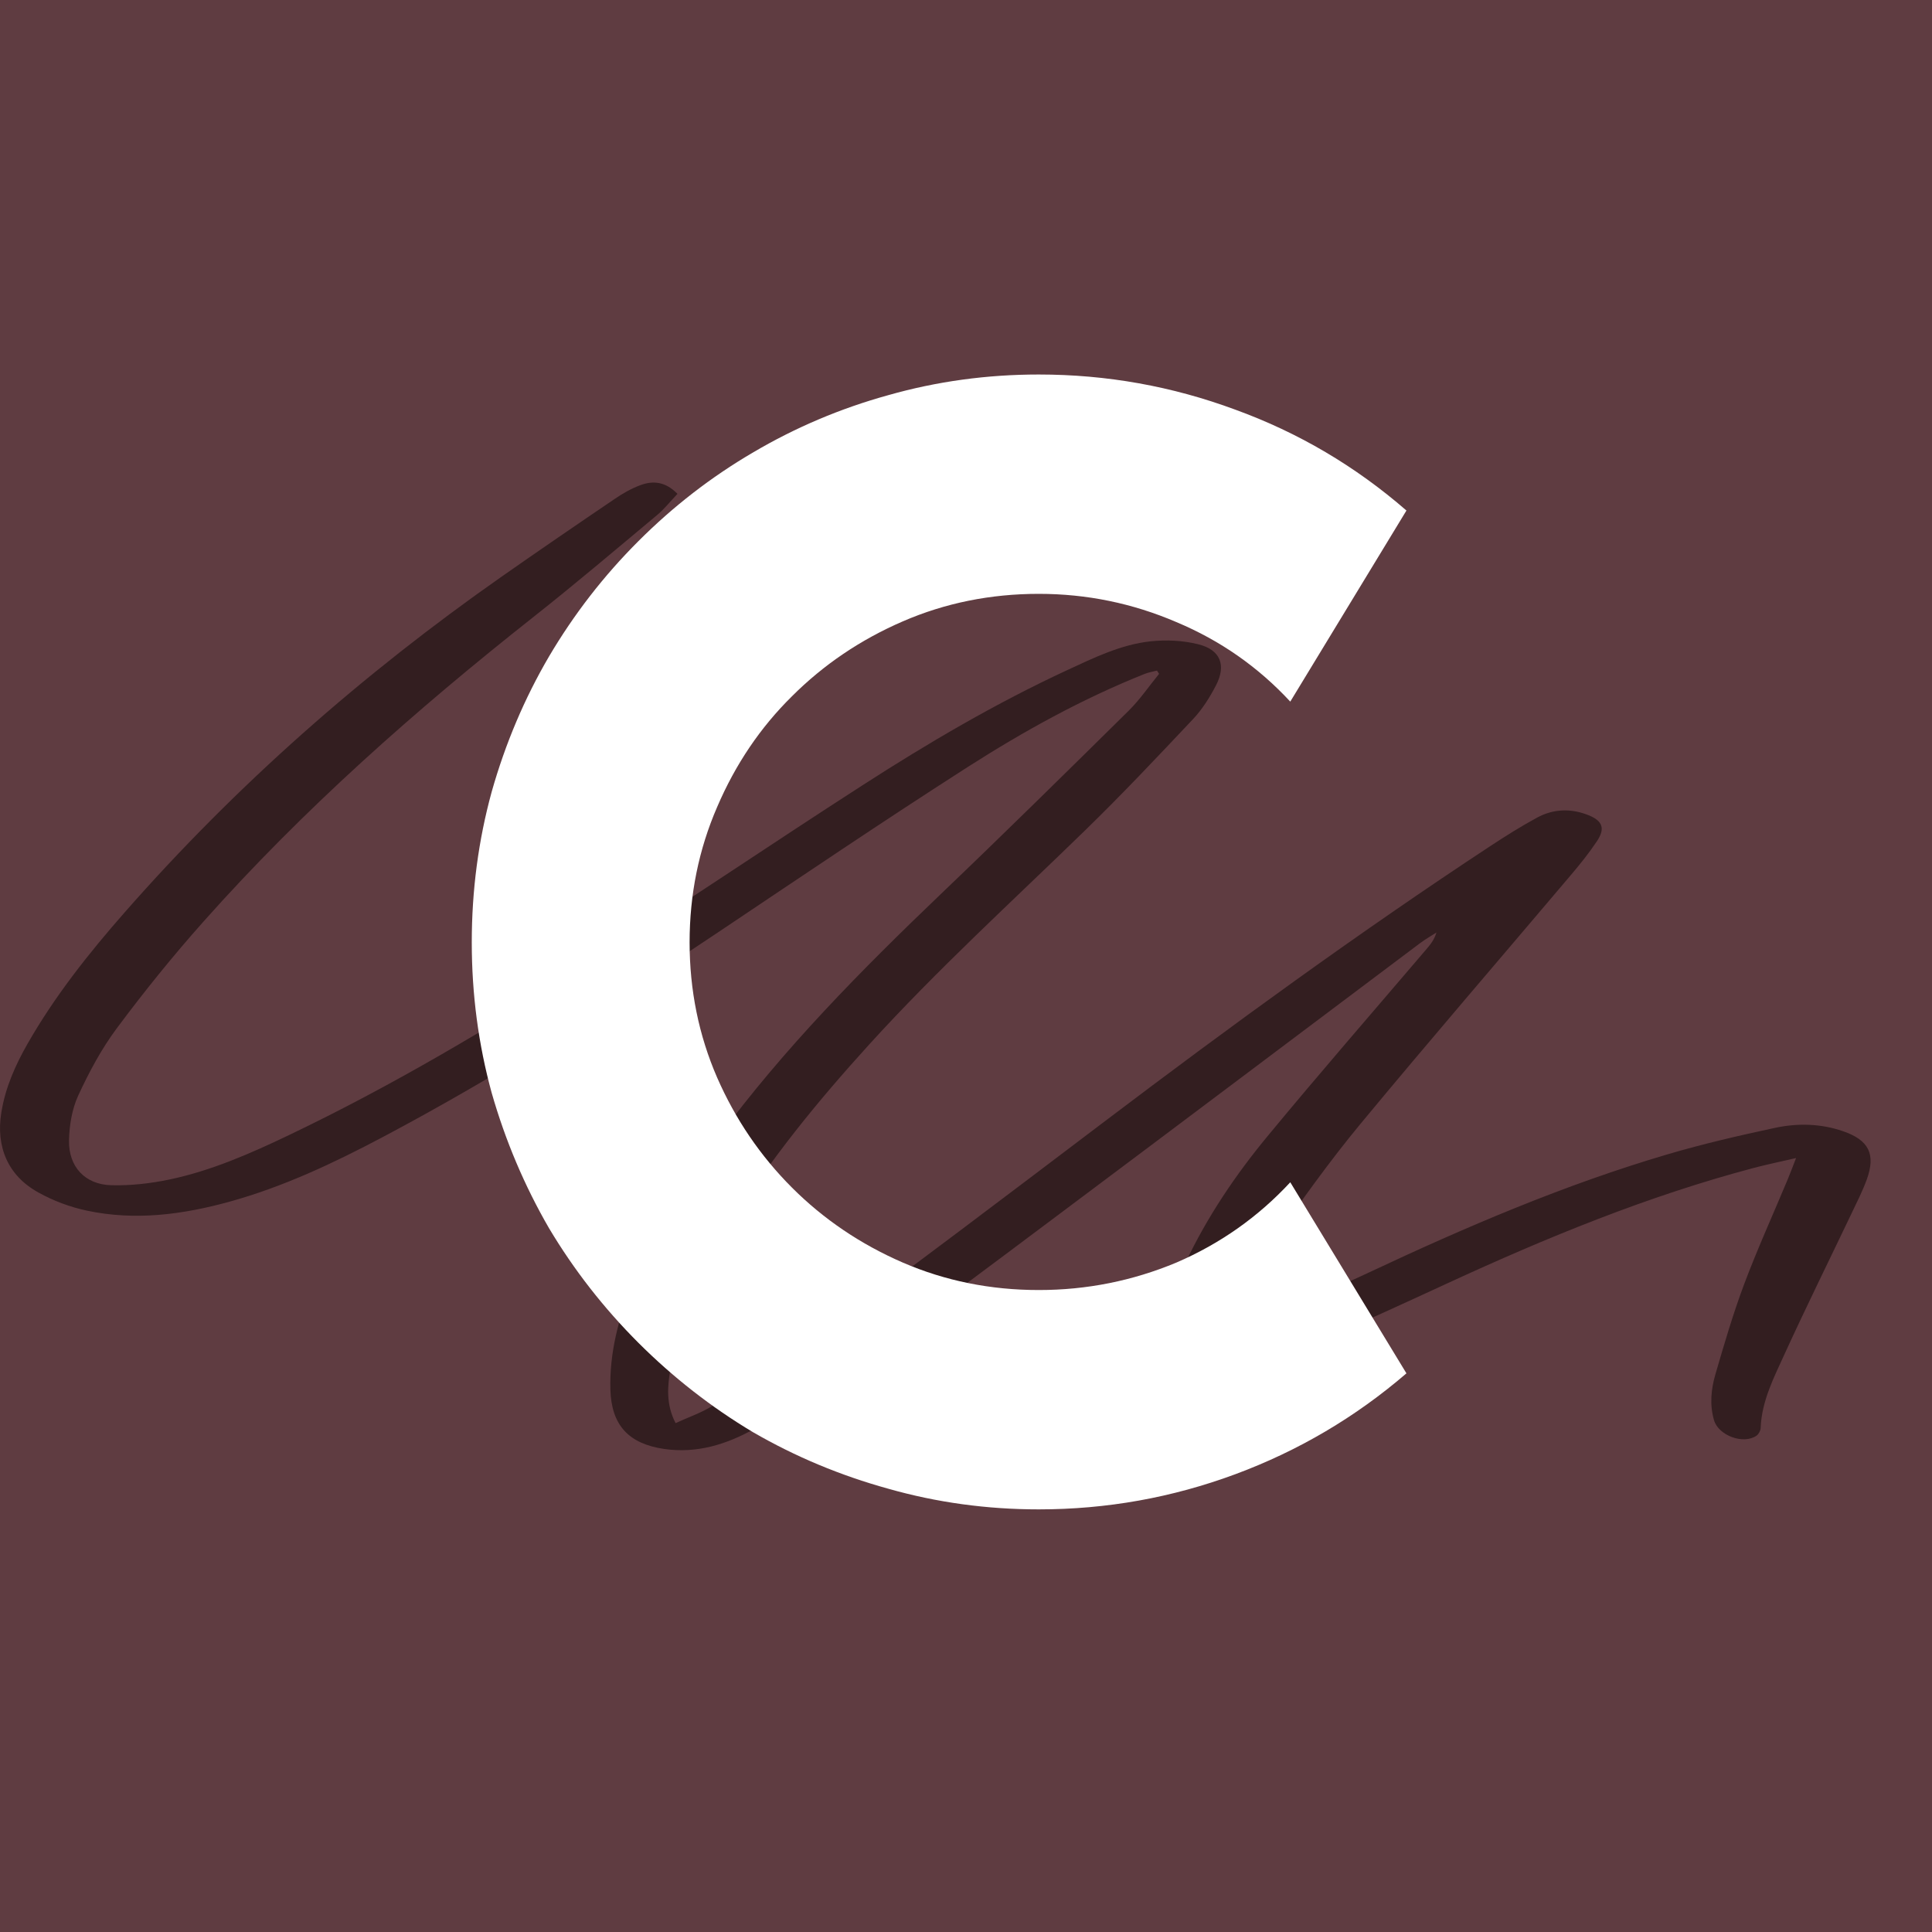 <svg xmlns="http://www.w3.org/2000/svg" fill="none" viewBox="0 0 32 32" height="32" width="32">
<rect x="0" y="0" width="32" height="32" fill="#808080" stroke="none"/>
<g clip-path="url(#clip0_108_316)">
<rect fill="#5F3C41" height="32" width="32"></rect>
<path fill="#331E20" d="M29.748 19.181C29.473 19.245 29.256 19.289 29.042 19.346C27.288 19.811 25.617 20.498 23.973 21.256C23.295 21.569 22.617 21.88 21.934 22.179C21.531 22.356 21.113 22.492 20.672 22.544C20.352 22.583 20.039 22.56 19.738 22.442C19.402 22.31 19.266 22.091 19.348 21.743C19.414 21.456 19.513 21.171 19.64 20.905C19.998 20.152 20.463 19.461 20.992 18.822C21.852 17.78 22.74 16.761 23.617 15.732C23.687 15.65 23.756 15.568 23.792 15.445C23.702 15.503 23.609 15.556 23.523 15.62C21.527 17.119 19.534 18.621 17.535 20.117C16.348 21.006 15.162 21.897 13.959 22.764C13.496 23.098 12.997 23.387 12.498 23.665C12.037 23.922 11.543 24.079 10.999 23.999C10.414 23.913 10.127 23.608 10.11 23.016C10.093 22.411 10.245 21.838 10.466 21.281C10.817 20.397 11.331 19.608 11.891 18.847C12.983 17.364 14.271 16.063 15.597 14.795C16.64 13.798 17.668 12.785 18.695 11.771C18.881 11.587 19.031 11.366 19.198 11.161C19.186 11.143 19.175 11.125 19.163 11.107C19.093 11.125 19.02 11.137 18.954 11.164C17.925 11.575 16.957 12.11 16.027 12.705C14.623 13.604 13.243 14.538 11.858 15.466C10.063 16.667 8.244 17.825 6.335 18.836C5.52 19.267 4.689 19.659 3.797 19.905C3.02 20.119 2.232 20.222 1.435 20.051C1.159 19.992 0.883 19.889 0.637 19.752C0.132 19.474 -0.07 18.997 0.022 18.427C0.088 18.015 0.254 17.642 0.458 17.285C0.908 16.498 1.468 15.792 2.063 15.114C3.916 13.002 6.01 11.161 8.307 9.552C8.927 9.118 9.552 8.69 10.178 8.266C10.312 8.174 10.457 8.091 10.609 8.035C10.819 7.957 11.025 7.978 11.221 8.18C11.102 8.305 11.002 8.433 10.88 8.534C10.204 9.098 9.533 9.668 8.843 10.213C6.888 11.757 5.026 13.402 3.367 15.268C2.864 15.833 2.387 16.424 1.935 17.031C1.68 17.373 1.474 17.759 1.295 18.147C1.192 18.372 1.148 18.64 1.143 18.89C1.135 19.324 1.407 19.618 1.839 19.631C2.161 19.64 2.492 19.602 2.809 19.536C3.502 19.39 4.15 19.105 4.786 18.801C6.486 17.988 8.104 17.028 9.689 16.013C11.231 15.027 12.746 13.998 14.285 13.007C15.377 12.303 16.497 11.646 17.677 11.099C18.122 10.893 18.569 10.674 19.061 10.622C19.319 10.595 19.595 10.608 19.846 10.671C20.214 10.761 20.315 11.017 20.14 11.353C20.037 11.551 19.914 11.748 19.762 11.909C19.172 12.535 18.582 13.161 17.966 13.76C16.763 14.931 15.521 16.062 14.391 17.306C13.543 18.24 12.744 19.213 12.083 20.293C11.632 21.031 11.248 21.8 11.105 22.665C11.057 22.957 11.026 23.255 11.19 23.571C11.399 23.475 11.612 23.403 11.798 23.287C12.362 22.935 12.934 22.592 13.468 22.198C15.089 21.001 16.697 19.786 18.303 18.569C20.392 16.988 22.508 15.445 24.696 14.006C24.944 13.843 25.196 13.685 25.456 13.544C25.73 13.394 26.025 13.386 26.315 13.504C26.546 13.598 26.59 13.725 26.449 13.935C26.319 14.13 26.17 14.315 26.018 14.494C24.854 15.87 23.676 17.235 22.527 18.623C22.019 19.237 21.554 19.89 21.096 20.544C20.887 20.843 20.734 21.185 20.572 21.515C20.506 21.648 20.483 21.801 20.422 22.009C20.594 21.959 20.711 21.939 20.817 21.893C21.436 21.626 22.058 21.365 22.668 21.079C24.279 20.322 25.912 19.622 27.621 19.119C28.208 18.946 28.806 18.808 29.404 18.68C29.777 18.601 30.157 18.609 30.525 18.736C30.954 18.883 31.072 19.116 30.919 19.538C30.849 19.73 30.755 19.914 30.667 20.099C30.297 20.875 29.915 21.647 29.557 22.43C29.38 22.819 29.179 23.206 29.162 23.651C29.161 23.695 29.13 23.753 29.095 23.778C28.88 23.931 28.463 23.779 28.389 23.521C28.315 23.266 28.341 23.008 28.413 22.761C28.559 22.26 28.706 21.757 28.889 21.269C29.109 20.684 29.368 20.114 29.609 19.537C29.651 19.437 29.688 19.336 29.749 19.18L29.748 19.181Z"></path>
<path fill="white" d="M23.295 22.747C22.451 23.473 21.506 24.03 20.46 24.418C19.413 24.806 18.329 25 17.206 25C16.346 25 15.515 24.886 14.713 24.658C13.92 24.439 13.173 24.127 12.473 23.722C11.78 23.308 11.148 22.814 10.574 22.241C10 21.667 9.506 21.034 9.093 20.342C8.688 19.642 8.371 18.895 8.144 18.102C7.924 17.3 7.814 16.469 7.814 15.608C7.814 14.747 7.924 13.916 8.144 13.114C8.371 12.313 8.688 11.566 9.093 10.874C9.506 10.174 10 9.536 10.574 8.963C11.148 8.389 11.78 7.899 12.473 7.494C13.173 7.081 13.92 6.764 14.713 6.545C15.515 6.317 16.346 6.203 17.206 6.203C18.329 6.203 19.413 6.397 20.46 6.785C21.506 7.165 22.451 7.722 23.295 8.456L21.371 11.621C20.839 11.047 20.211 10.608 19.485 10.304C18.759 9.992 18 9.836 17.206 9.836C16.405 9.836 15.654 9.988 14.953 10.292C14.253 10.595 13.641 11.009 13.118 11.532C12.595 12.047 12.181 12.659 11.878 13.367C11.574 14.068 11.422 14.815 11.422 15.608C11.422 16.401 11.574 17.148 11.878 17.848C12.181 18.54 12.595 19.148 13.118 19.671C13.641 20.194 14.253 20.608 14.953 20.912C15.654 21.215 16.405 21.367 17.206 21.367C18 21.367 18.759 21.215 19.485 20.912C20.211 20.599 20.839 20.156 21.371 19.582L23.295 22.747Z"></path>
</g>
<defs>
<clipPath id="clip0_108_316">
<rect fill="white" height="32" width="32"></rect>
</clipPath>
</defs>
</svg>
